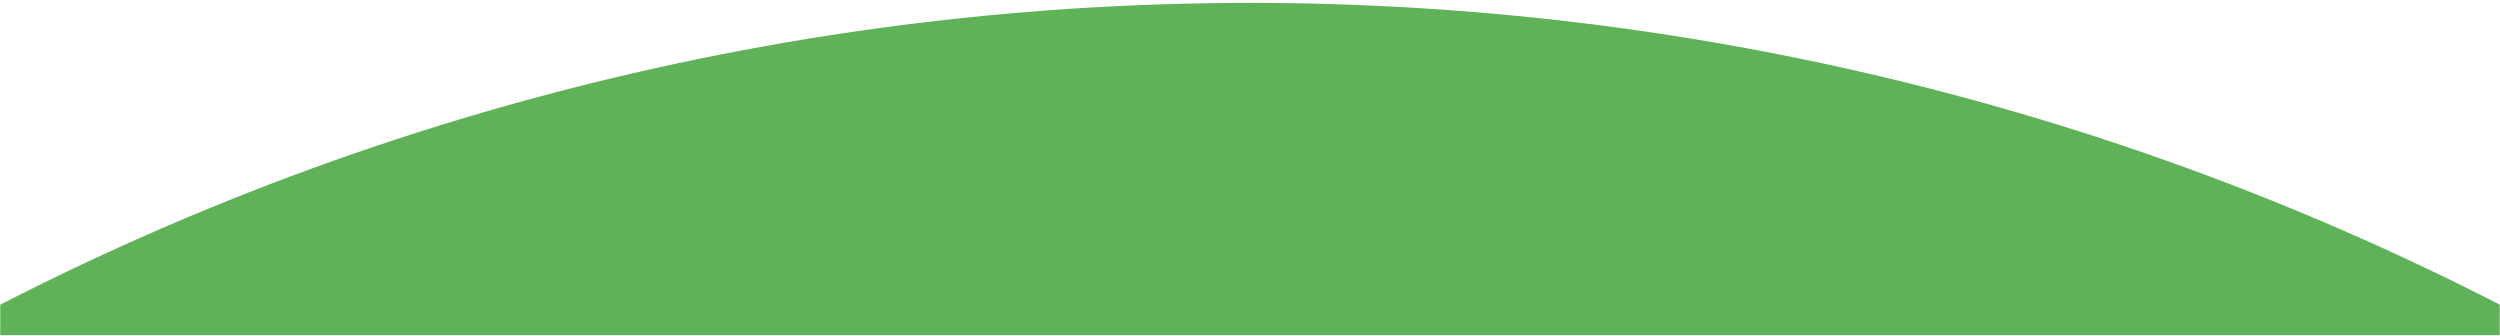 <svg width="1728" height="232" viewBox="0 0 1728 232" fill="none" xmlns="http://www.w3.org/2000/svg">
<mask id="mask0_343_12" style="mask-type:alpha" maskUnits="userSpaceOnUse" x="0" y="0" width="1728" height="232">
<rect width="1728" height="232" transform="matrix(1 0 0 -1 0 232)" fill="#D9D9D9"/>
</mask>
<g mask="url(#mask0_343_12)">
<mask id="mask1_343_12" style="mask-type:alpha" maskUnits="userSpaceOnUse" x="0" y="0" width="1728" height="695">
<rect width="1728" height="695" fill="#D9D9D9"/>
</mask>
<g mask="url(#mask1_343_12)">
<circle cx="864" cy="1895" r="1893" fill="#5FB258"/>
</g>
</g>
</svg>
